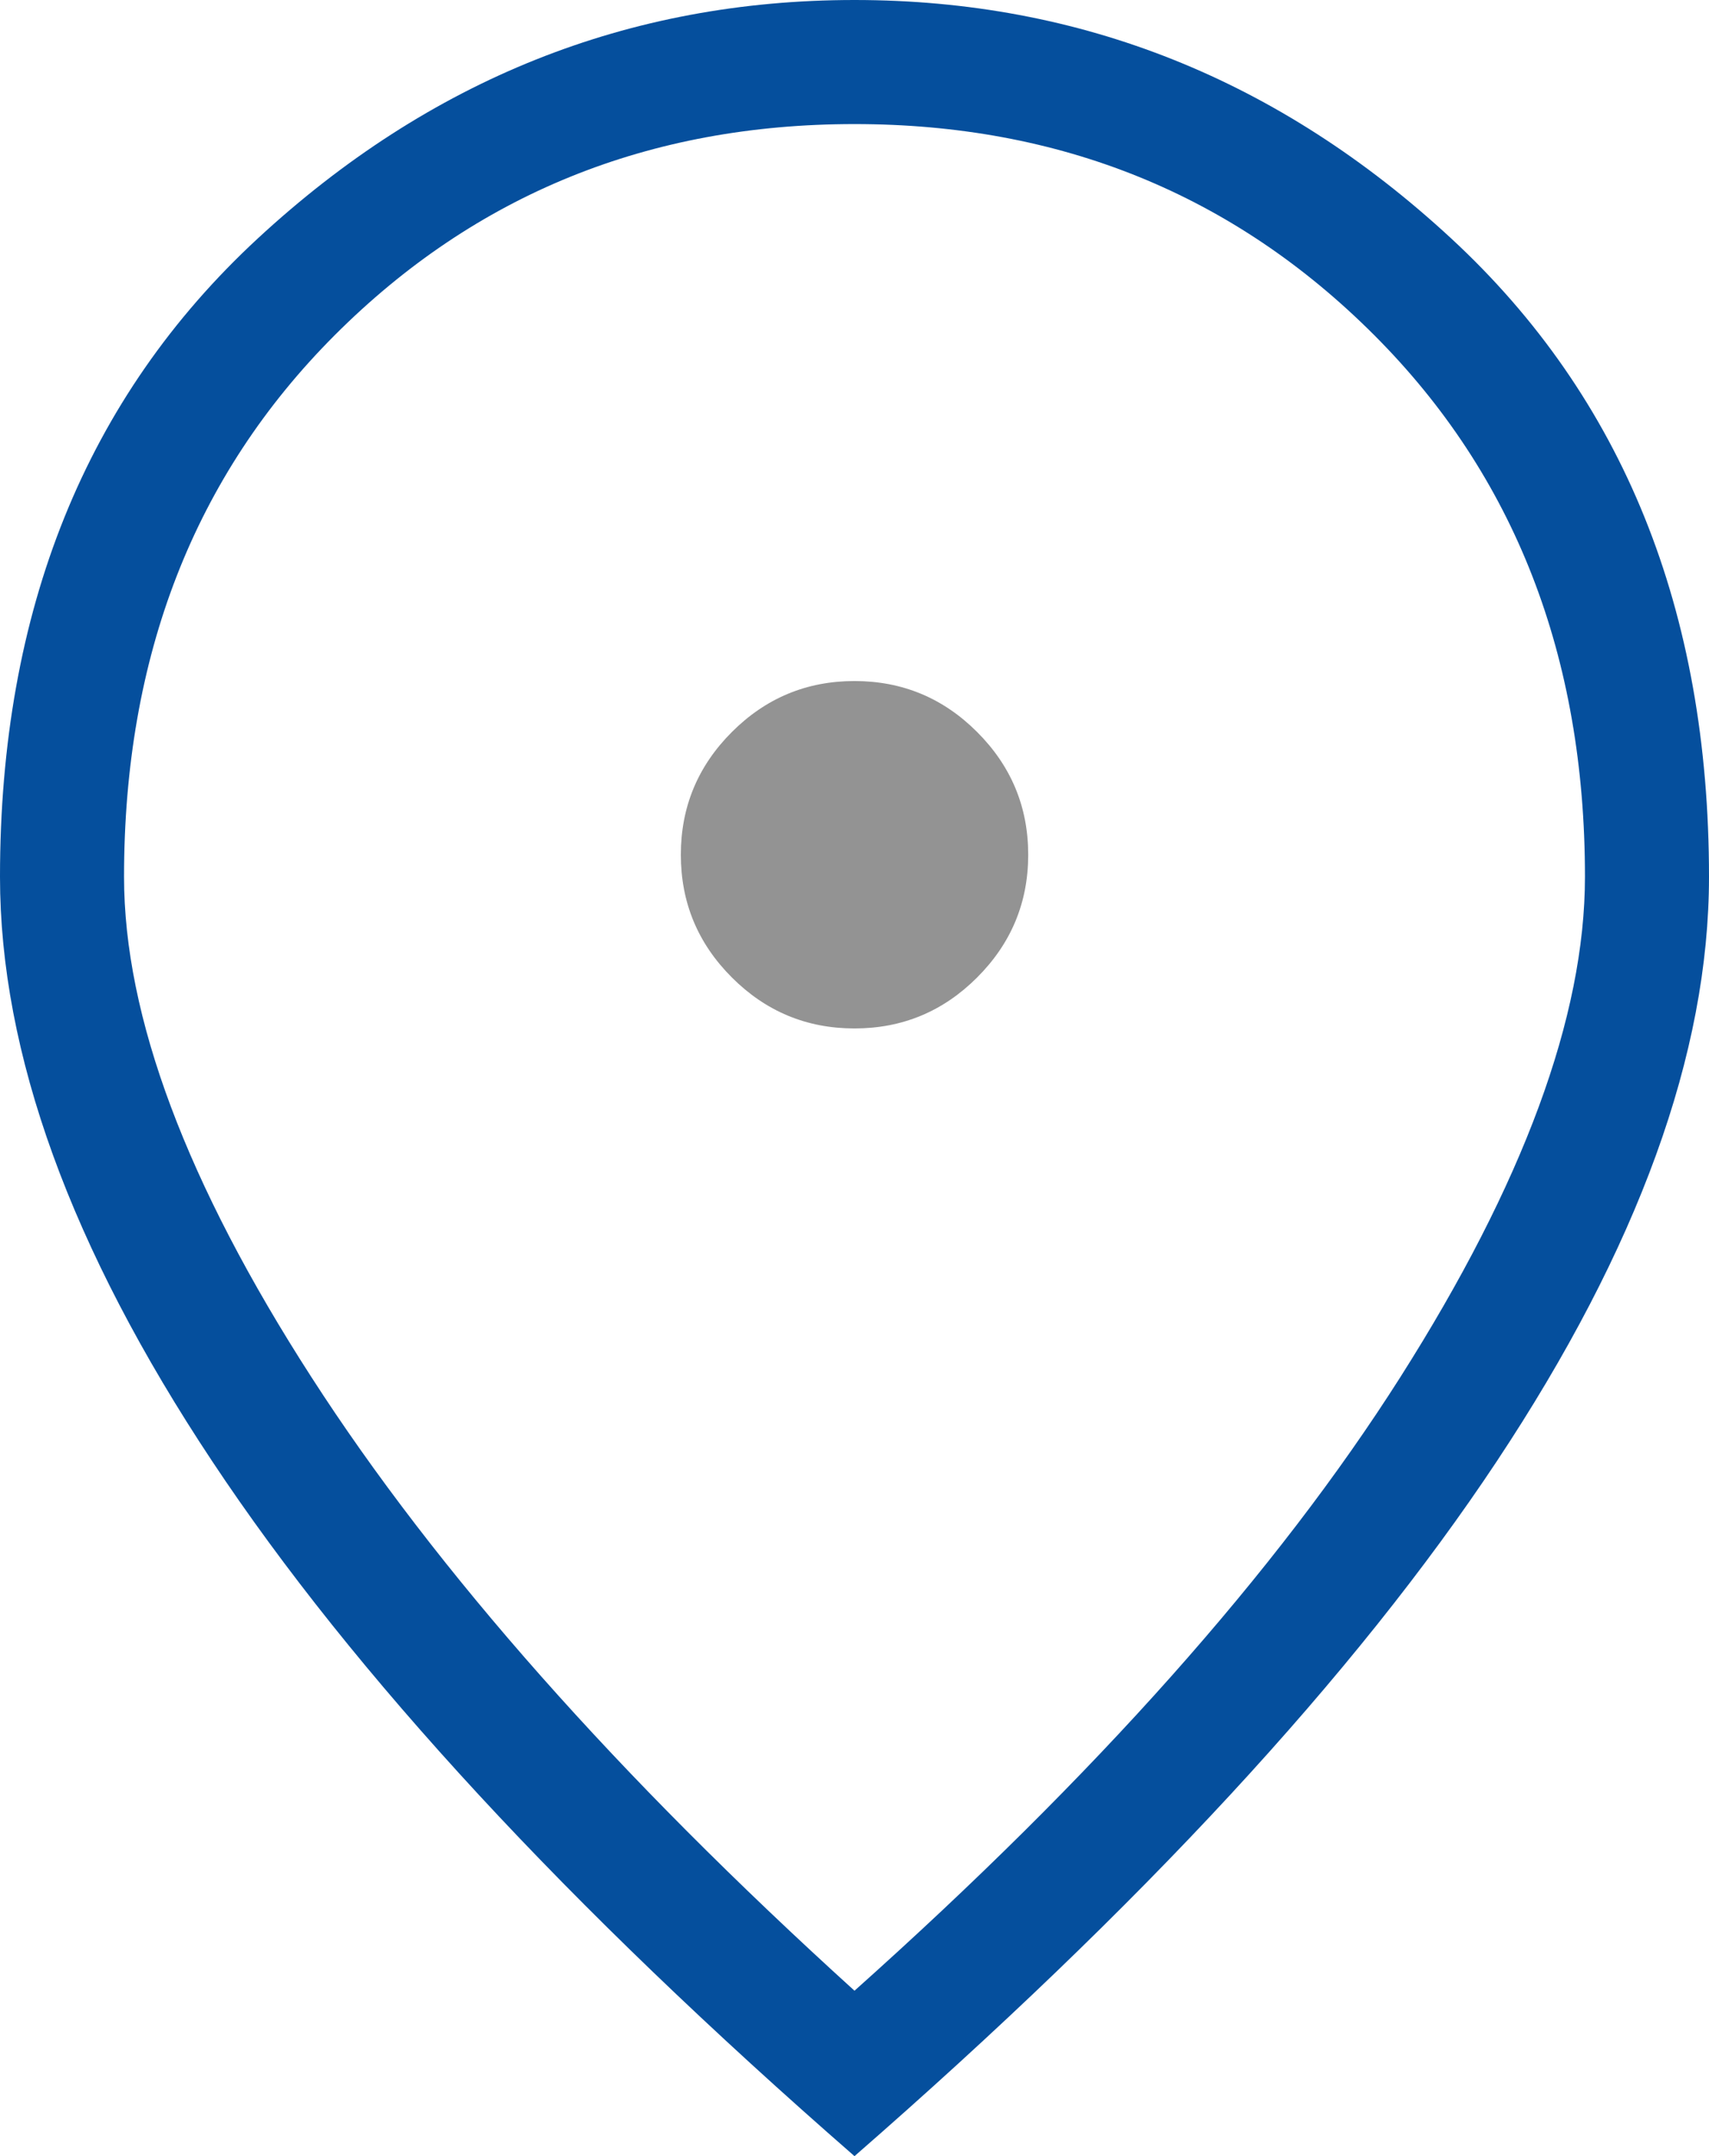 <?xml version="1.0" encoding="utf-8"?>
<!-- Generator: Adobe Illustrator 15.0.2, SVG Export Plug-In . SVG Version: 6.00 Build 0)  -->
<!DOCTYPE svg PUBLIC "-//W3C//DTD SVG 1.1//EN" "http://www.w3.org/Graphics/SVG/1.1/DTD/svg11.dtd">
<svg version="1.1" id="Ebene_1" xmlns="http://www.w3.org/2000/svg" xmlns:xlink="http://www.w3.org/1999/xlink" x="0px" y="0px"
	 width="31px" height="39.1px" viewBox="8.5 4.5 31 39.1" enable-background="new 8.5 4.5 31 39.1" xml:space="preserve">
<g>
	<path fill="#054F9D" d="M34.825,8.825C31.709,5.942,28.1,4.5,24,4.5c-4.1,0-7.708,1.442-10.825,4.325S8.5,15.567,8.5,20.4
		c0,3.2,1.283,6.733,3.85,10.6c2.566,3.867,6.45,8.066,11.65,12.6c5.2-4.533,9.084-8.732,11.65-12.6s3.85-7.4,3.85-10.6
		C39.5,15.567,37.941,11.708,34.825,8.825z M33.9,29.475C31.666,32.992,28.367,36.7,24,40.6c-4.3-3.899-7.583-7.607-9.85-11.125
		c-2.267-3.516-3.4-6.542-3.4-9.075c0-4,1.275-7.275,3.825-9.825C17.125,8.025,20.267,6.75,24,6.75s6.875,1.275,9.425,3.825
		c2.55,2.55,3.825,5.825,3.825,9.825C37.25,22.933,36.133,25.959,33.9,29.475z"/>
	<path fill="#939393" d="M24,16.85c-0.867,0-1.608,0.308-2.225,0.925S20.85,19.133,20.85,20s0.308,1.608,0.925,2.225
		S23.133,23.15,24,23.15c0.867,0,1.608-0.308,2.225-0.925c0.617-0.617,0.926-1.358,0.926-2.225s-0.309-1.608-0.926-2.225
		C25.608,17.158,24.867,16.85,24,16.85z"/>
</g>
</svg>
